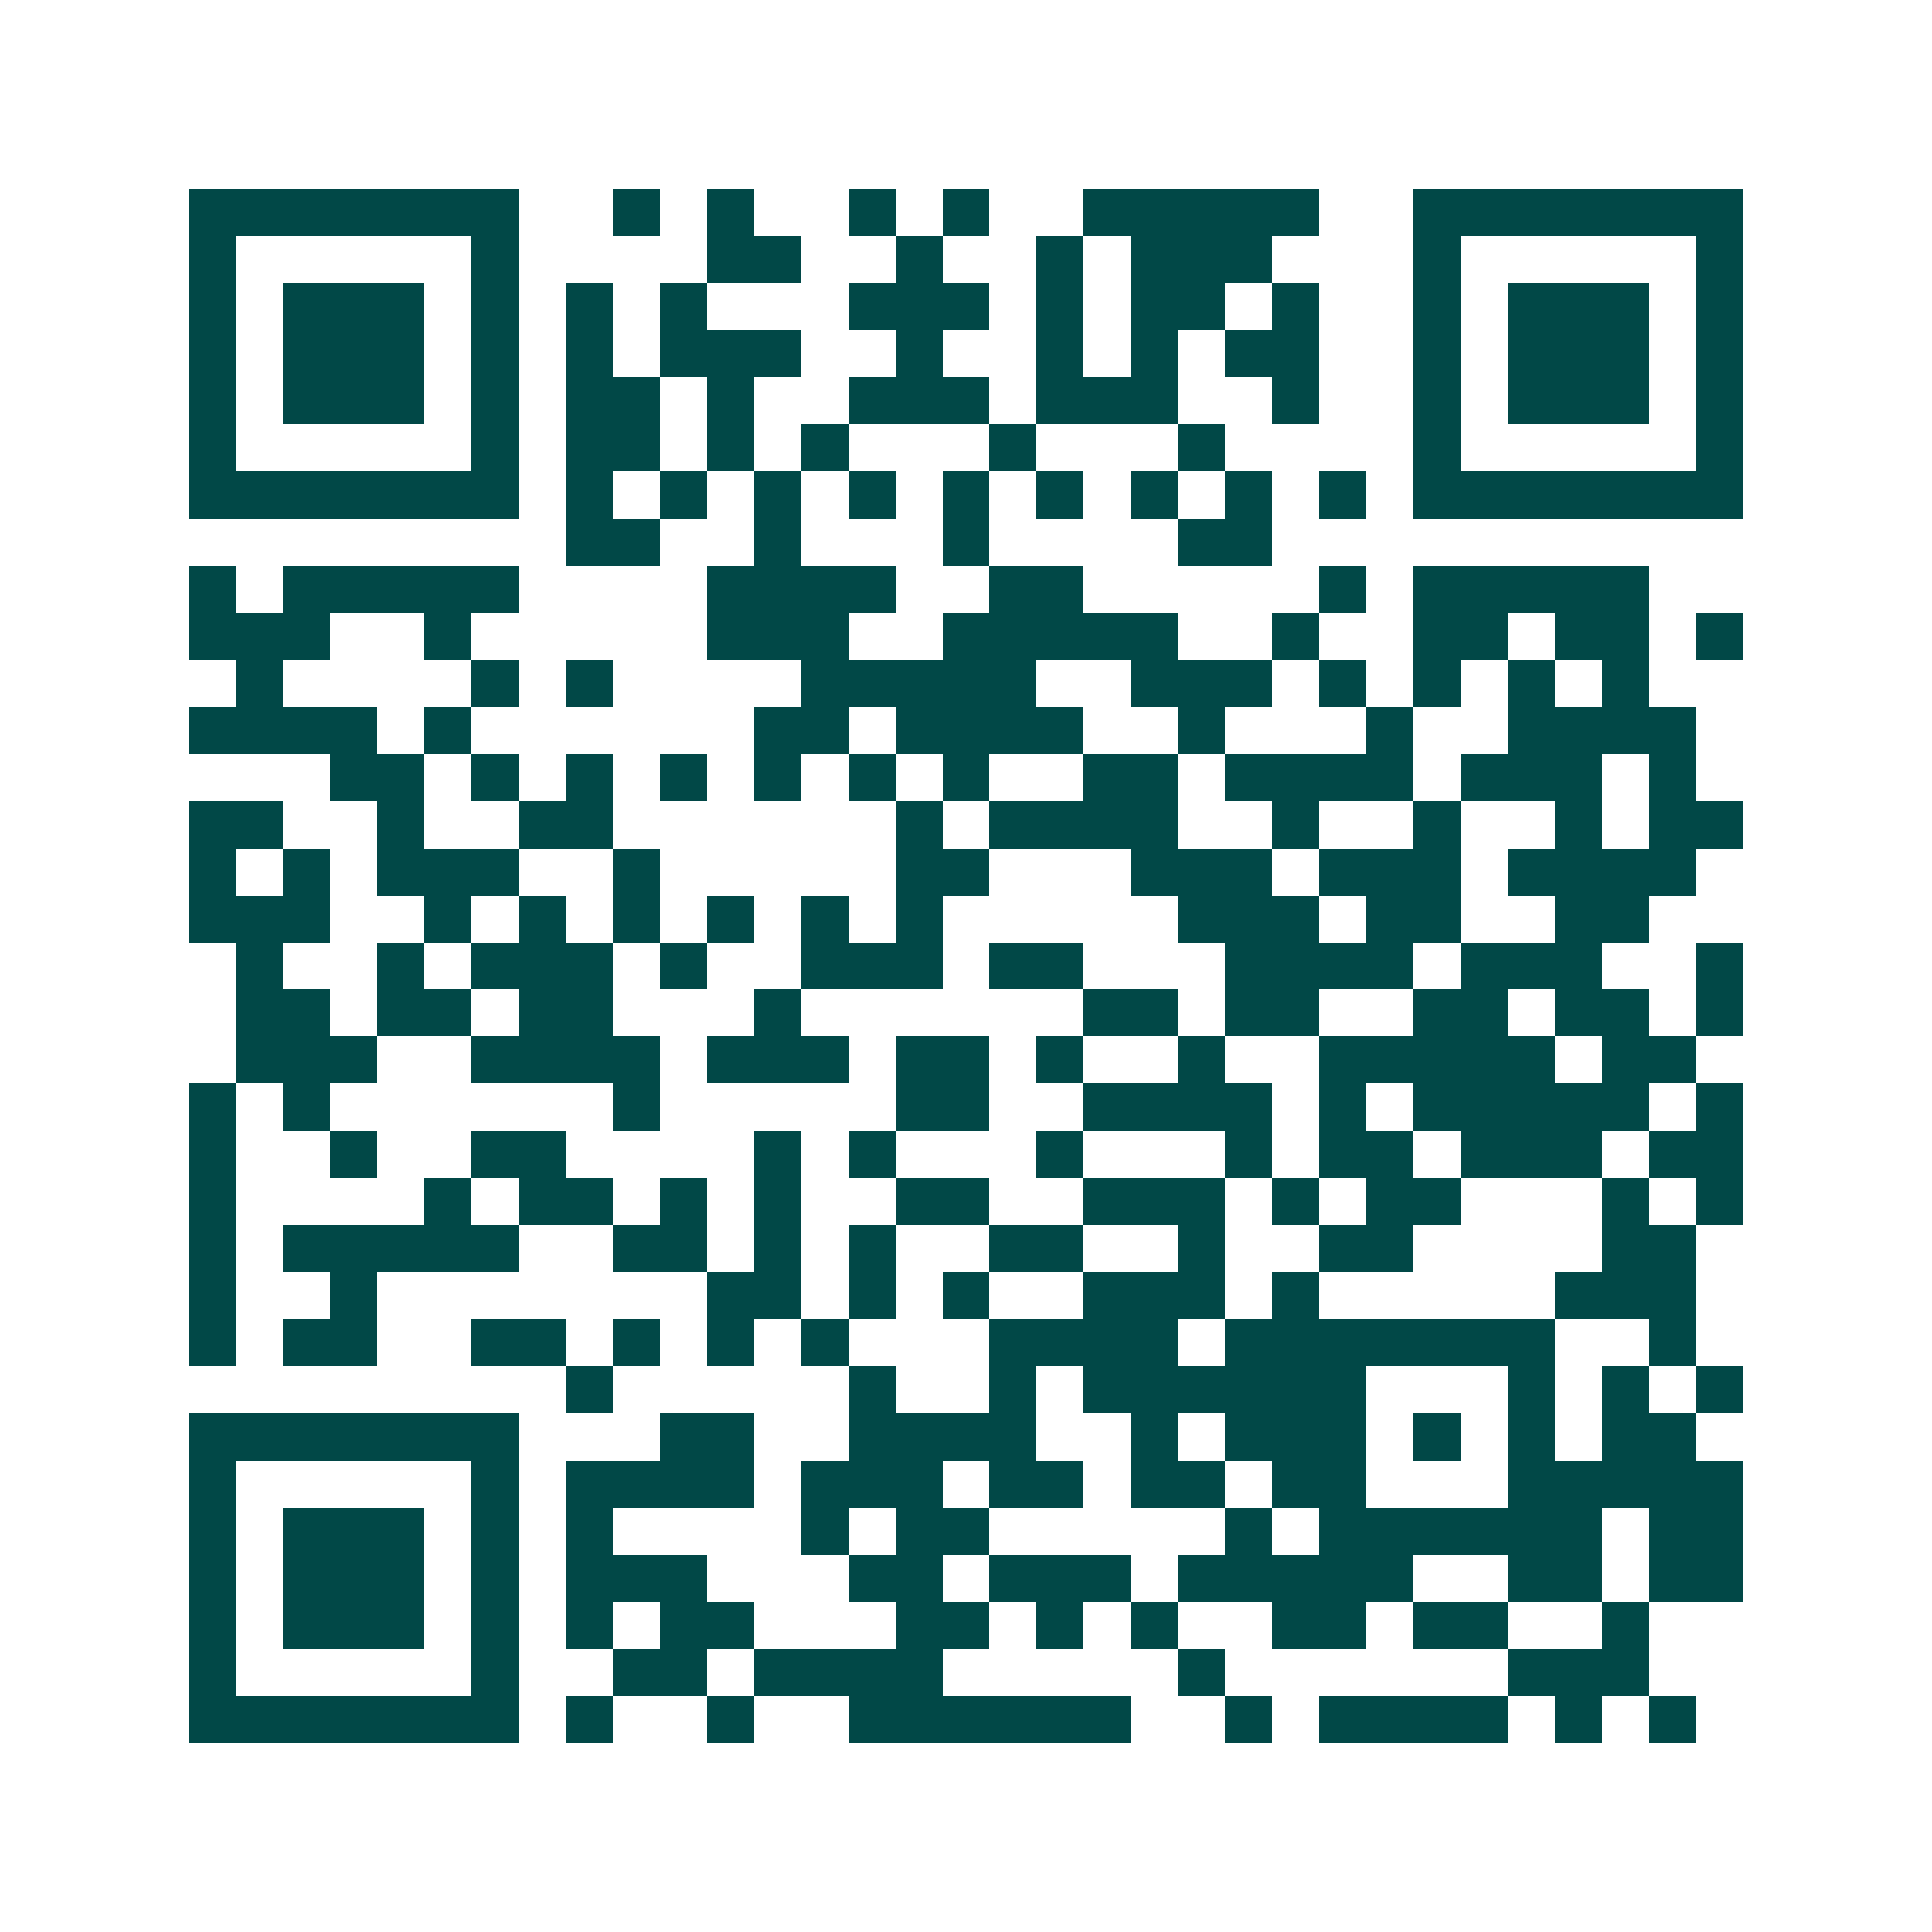<svg xmlns="http://www.w3.org/2000/svg" width="200" height="200" viewBox="0 0 41 41" shape-rendering="crispEdges"><path fill="#ffffff" d="M0 0h41v41H0z"/><path stroke="#014847" d="M4 4.5h7m2 0h1m1 0h1m2 0h1m1 0h1m2 0h5m2 0h7M4 5.5h1m5 0h1m4 0h2m2 0h1m2 0h1m1 0h3m3 0h1m5 0h1M4 6.5h1m1 0h3m1 0h1m1 0h1m1 0h1m3 0h3m1 0h1m1 0h2m1 0h1m2 0h1m1 0h3m1 0h1M4 7.5h1m1 0h3m1 0h1m1 0h1m1 0h3m2 0h1m2 0h1m1 0h1m1 0h2m2 0h1m1 0h3m1 0h1M4 8.5h1m1 0h3m1 0h1m1 0h2m1 0h1m2 0h3m1 0h3m2 0h1m2 0h1m1 0h3m1 0h1M4 9.5h1m5 0h1m1 0h2m1 0h1m1 0h1m3 0h1m3 0h1m4 0h1m5 0h1M4 10.5h7m1 0h1m1 0h1m1 0h1m1 0h1m1 0h1m1 0h1m1 0h1m1 0h1m1 0h1m1 0h7M12 11.5h2m2 0h1m3 0h1m4 0h2M4 12.5h1m1 0h5m4 0h4m2 0h2m5 0h1m1 0h5M4 13.5h3m2 0h1m5 0h3m2 0h5m2 0h1m2 0h2m1 0h2m1 0h1M5 14.5h1m4 0h1m1 0h1m4 0h5m2 0h3m1 0h1m1 0h1m1 0h1m1 0h1M4 15.5h4m1 0h1m6 0h2m1 0h4m2 0h1m3 0h1m2 0h4M7 16.5h2m1 0h1m1 0h1m1 0h1m1 0h1m1 0h1m1 0h1m2 0h2m1 0h4m1 0h3m1 0h1M4 17.5h2m2 0h1m2 0h2m6 0h1m1 0h4m2 0h1m2 0h1m2 0h1m1 0h2M4 18.5h1m1 0h1m1 0h3m2 0h1m5 0h2m3 0h3m1 0h3m1 0h4M4 19.5h3m2 0h1m1 0h1m1 0h1m1 0h1m1 0h1m1 0h1m5 0h3m1 0h2m2 0h2M5 20.5h1m2 0h1m1 0h3m1 0h1m2 0h3m1 0h2m3 0h4m1 0h3m2 0h1M5 21.5h2m1 0h2m1 0h2m3 0h1m6 0h2m1 0h2m2 0h2m1 0h2m1 0h1M5 22.5h3m2 0h4m1 0h3m1 0h2m1 0h1m2 0h1m2 0h5m1 0h2M4 23.5h1m1 0h1m6 0h1m5 0h2m2 0h4m1 0h1m1 0h5m1 0h1M4 24.5h1m2 0h1m2 0h2m4 0h1m1 0h1m3 0h1m3 0h1m1 0h2m1 0h3m1 0h2M4 25.5h1m4 0h1m1 0h2m1 0h1m1 0h1m2 0h2m2 0h3m1 0h1m1 0h2m3 0h1m1 0h1M4 26.5h1m1 0h5m2 0h2m1 0h1m1 0h1m2 0h2m2 0h1m2 0h2m4 0h2M4 27.5h1m2 0h1m7 0h2m1 0h1m1 0h1m2 0h3m1 0h1m5 0h3M4 28.5h1m1 0h2m2 0h2m1 0h1m1 0h1m1 0h1m3 0h4m1 0h7m2 0h1M12 29.5h1m5 0h1m2 0h1m1 0h6m3 0h1m1 0h1m1 0h1M4 30.5h7m3 0h2m2 0h4m2 0h1m1 0h3m1 0h1m1 0h1m1 0h2M4 31.5h1m5 0h1m1 0h4m1 0h3m1 0h2m1 0h2m1 0h2m3 0h5M4 32.5h1m1 0h3m1 0h1m1 0h1m4 0h1m1 0h2m5 0h1m1 0h6m1 0h2M4 33.5h1m1 0h3m1 0h1m1 0h3m3 0h2m1 0h3m1 0h5m2 0h2m1 0h2M4 34.5h1m1 0h3m1 0h1m1 0h1m1 0h2m3 0h2m1 0h1m1 0h1m2 0h2m1 0h2m2 0h1M4 35.5h1m5 0h1m2 0h2m1 0h4m5 0h1m6 0h3M4 36.5h7m1 0h1m2 0h1m2 0h6m2 0h1m1 0h4m1 0h1m1 0h1"/></svg>
